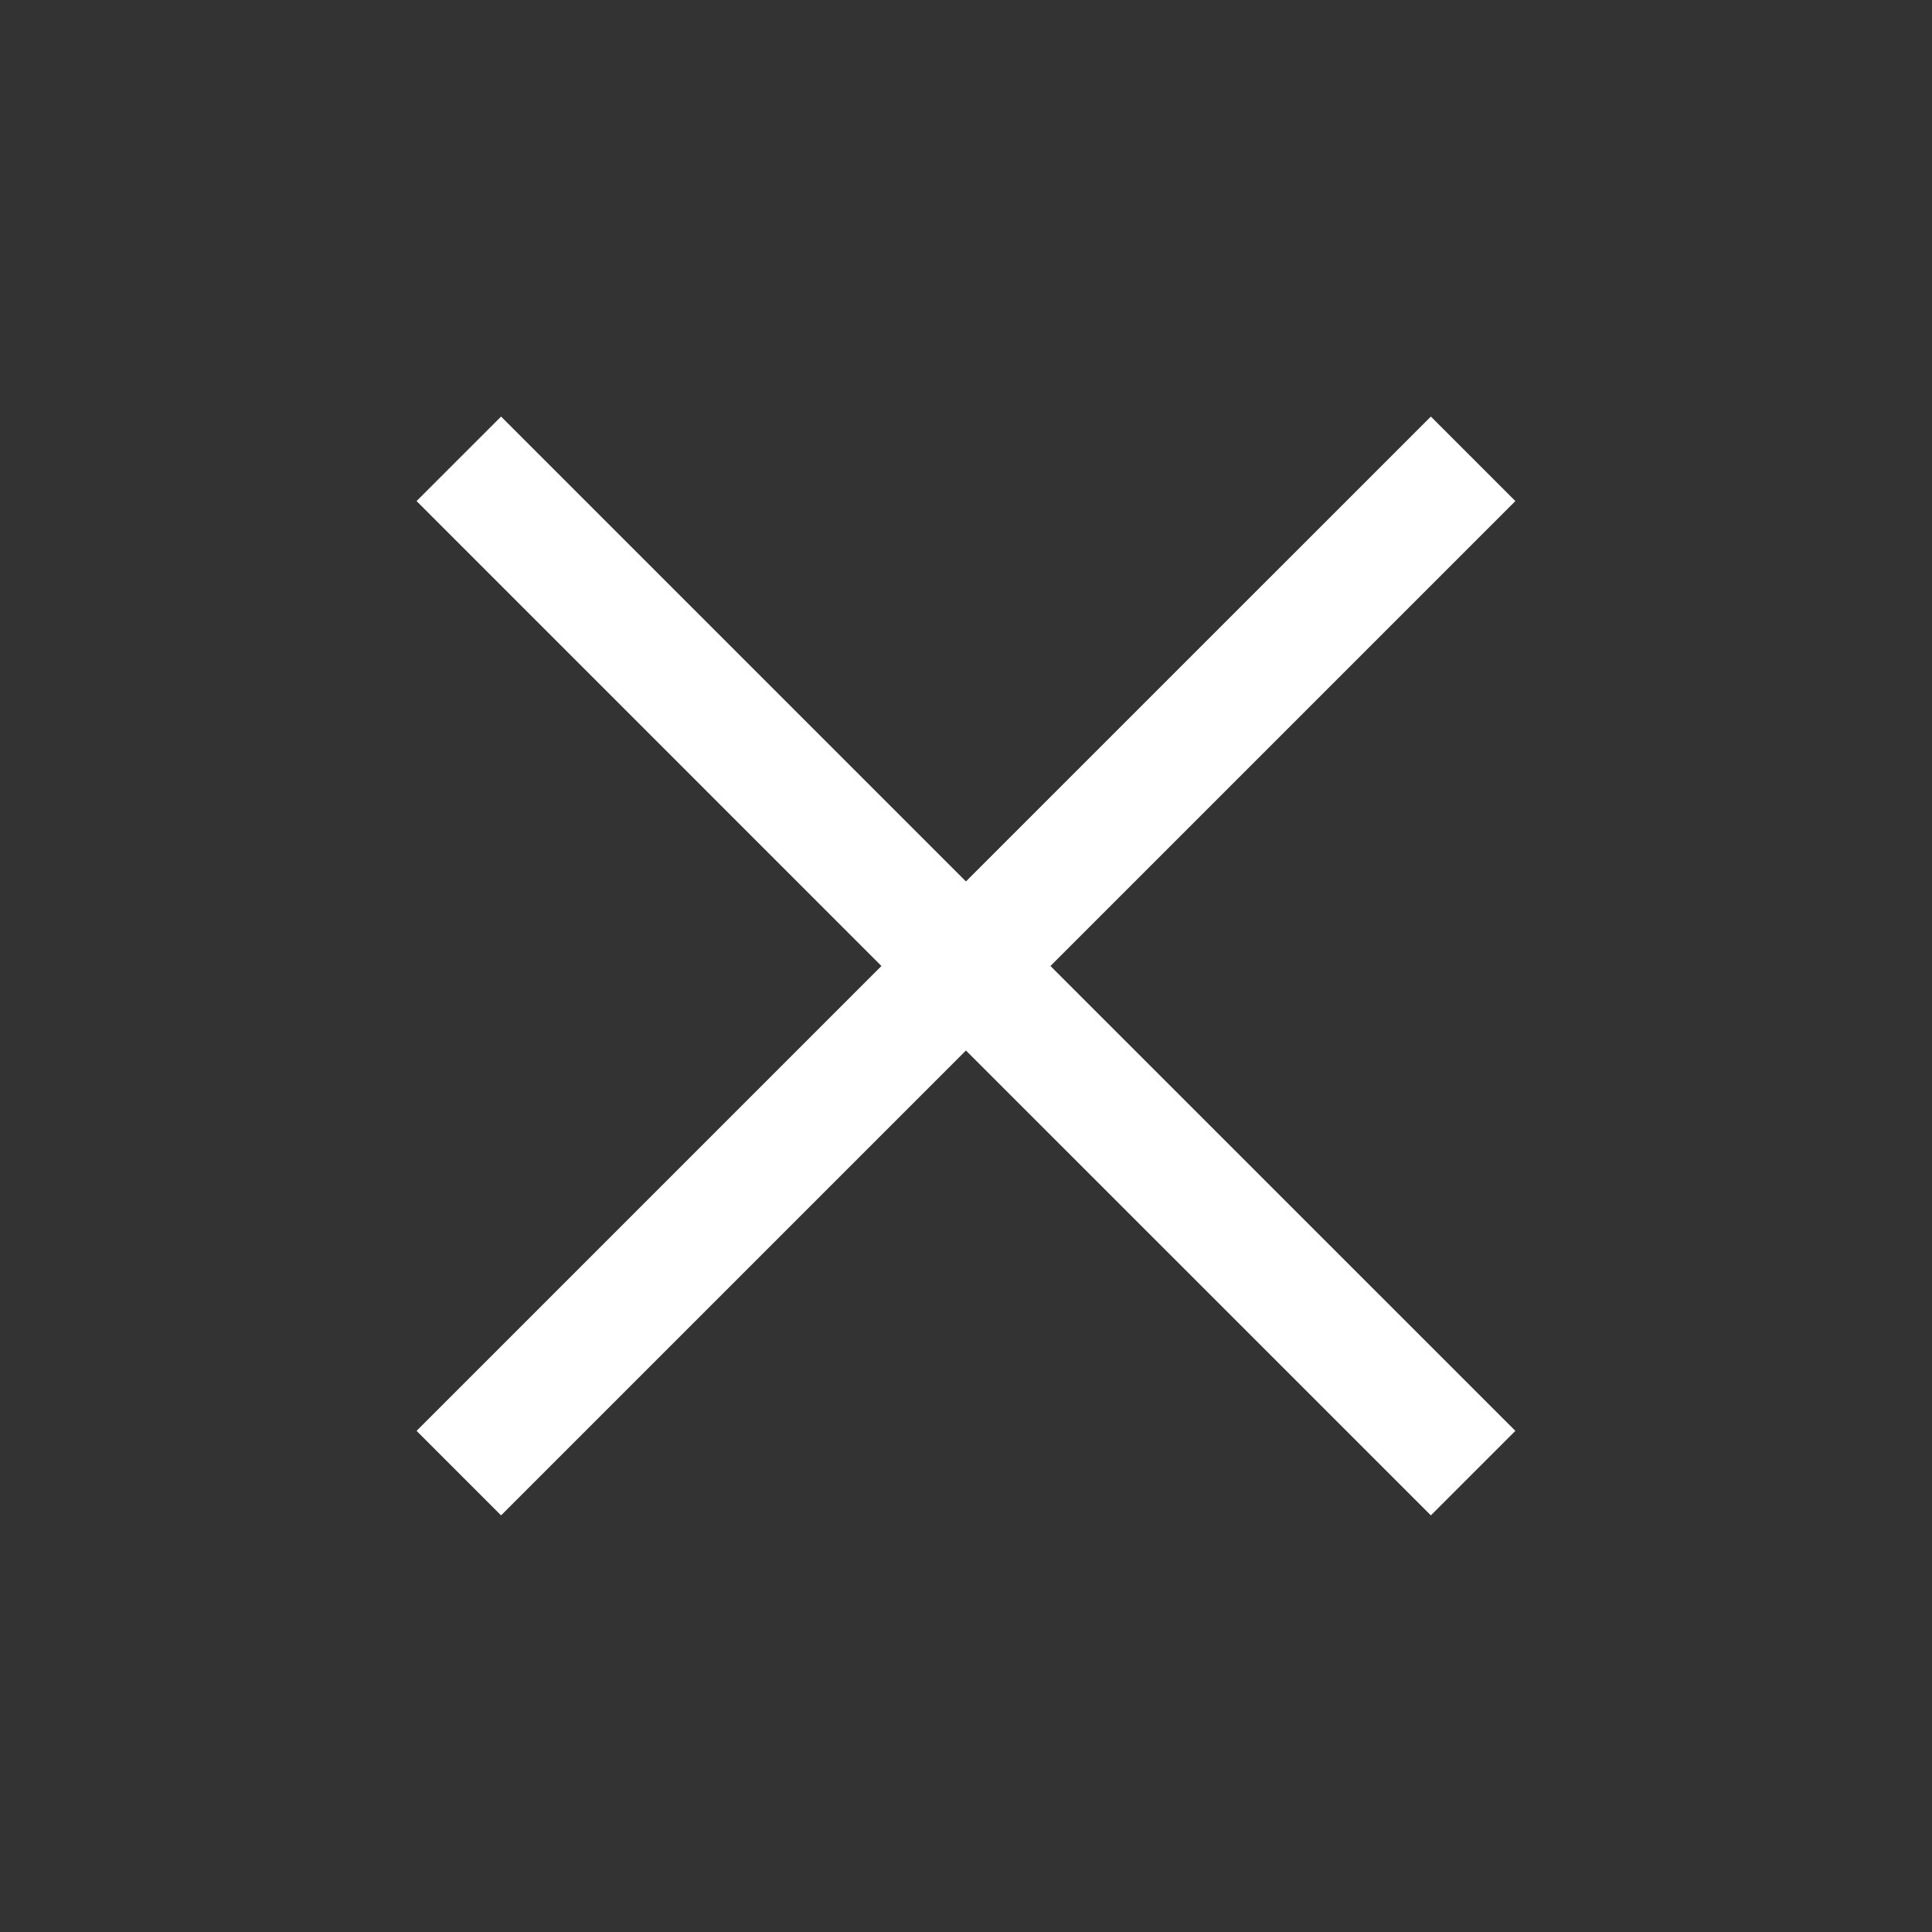 <svg width="31" height="31" viewBox="0 0 31 31" fill="none" xmlns="http://www.w3.org/2000/svg">
<rect x="0" y="0" width="31" height="31" fill="#333333" stroke="none"/>
<path d="M8.04 24.315L6.684 22.959L14.143 15.5L6.684 8.04L8.04 6.684L15.499 14.143L22.959 6.684L24.315 8.04L16.855 15.5L24.315 22.959L22.959 24.315L15.499 16.856L8.04 24.315Z" fill="white"/>
</svg>
